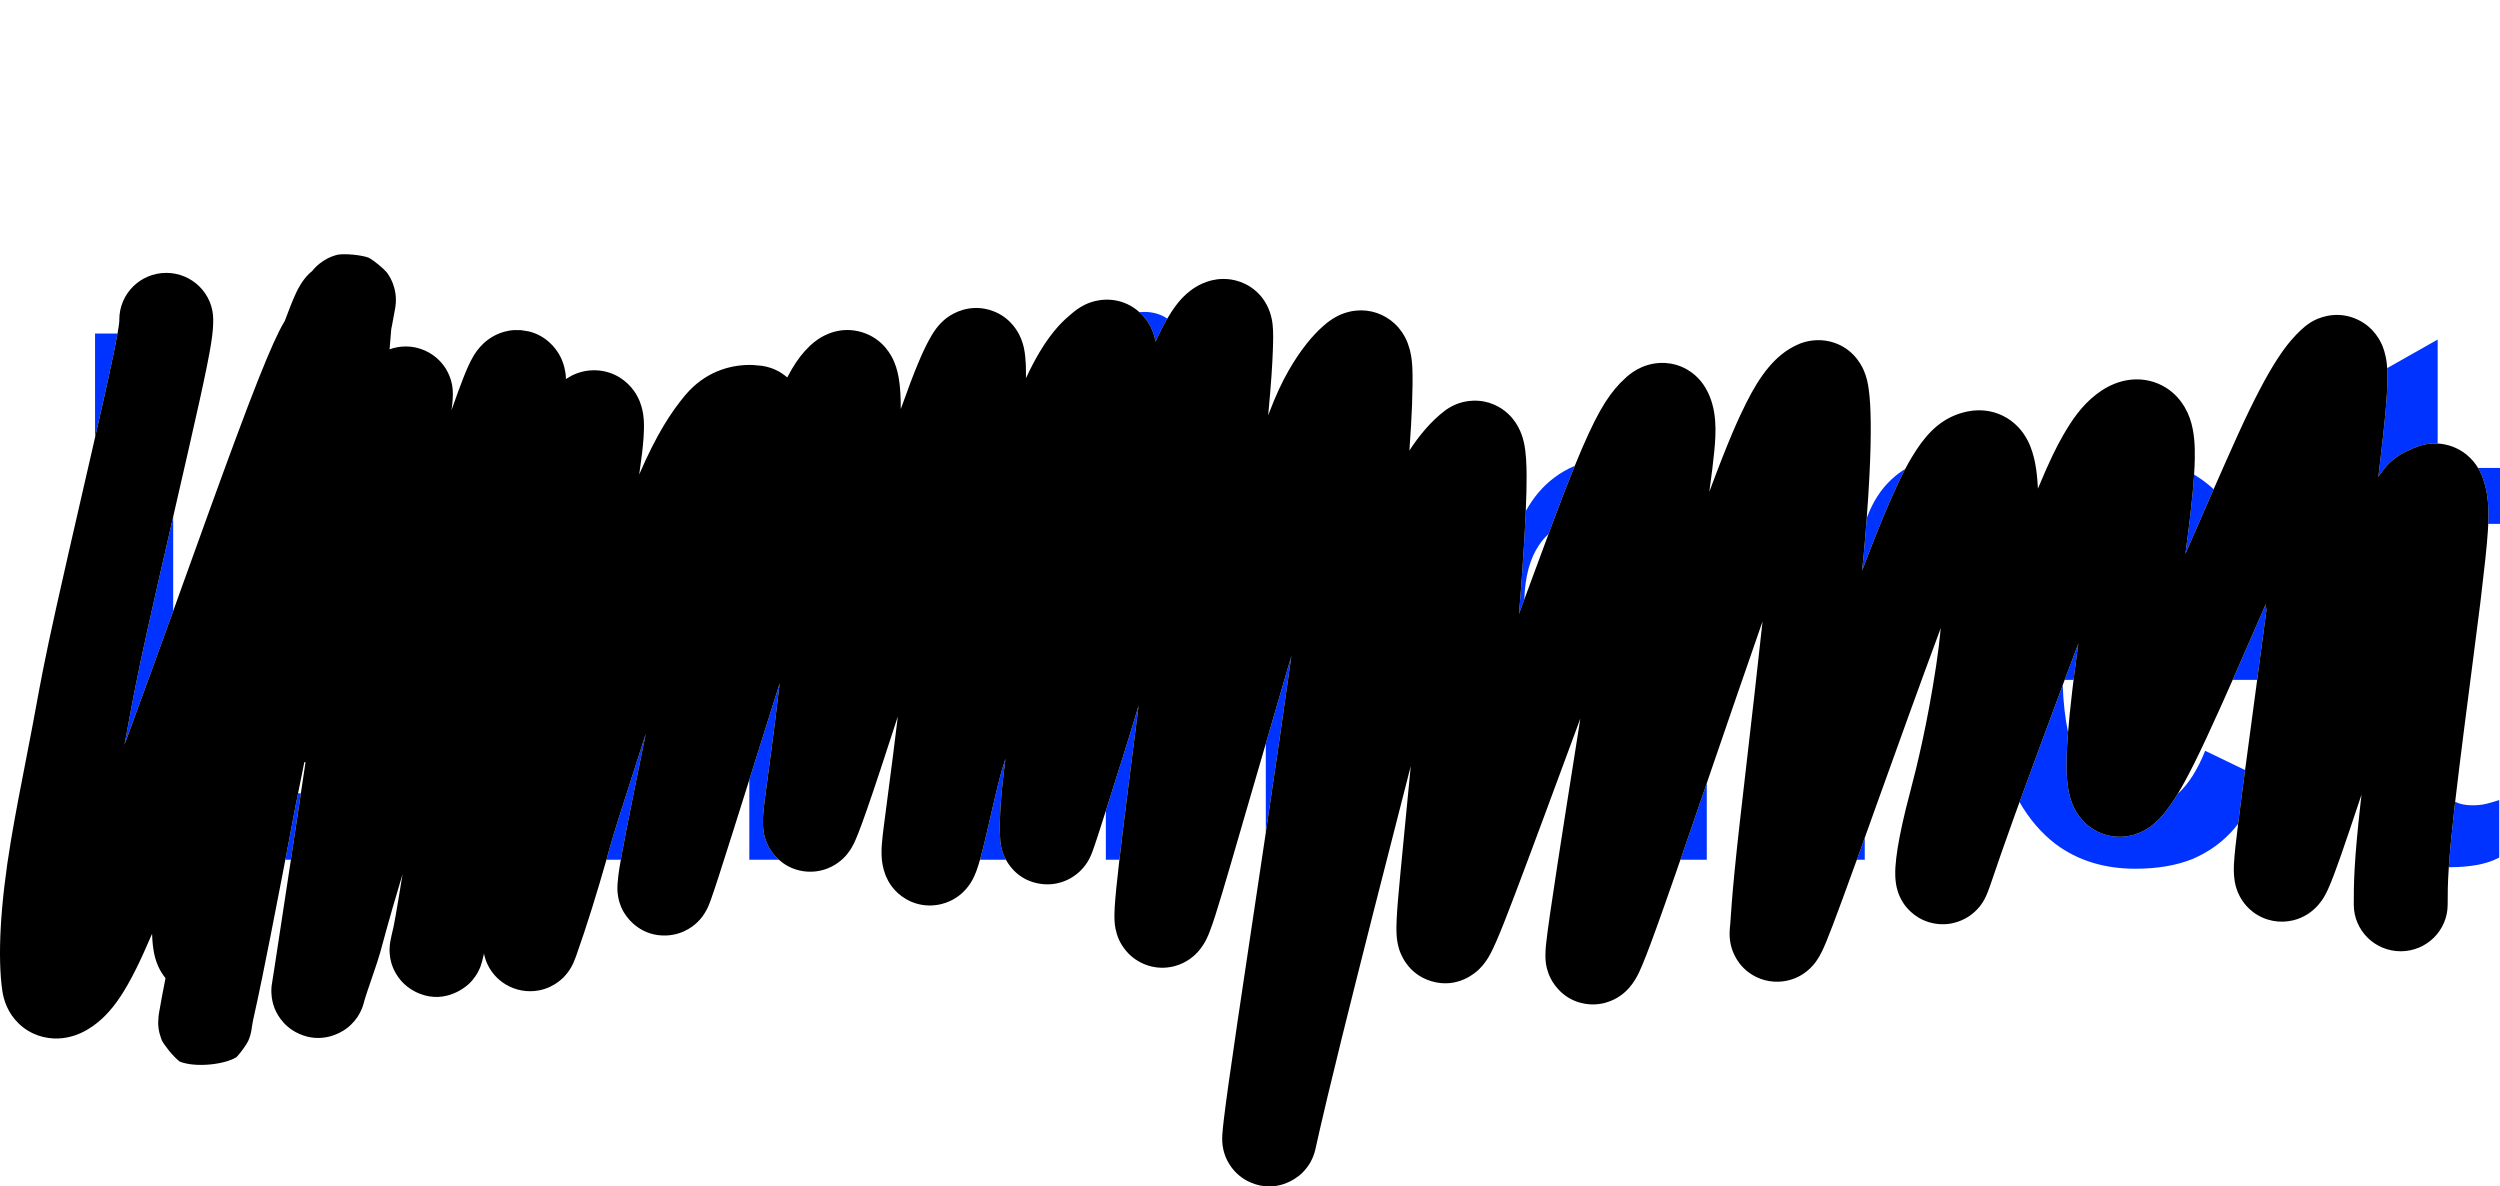 <?xml version="1.0" encoding="utf-8"?>
<svg xmlns="http://www.w3.org/2000/svg" fill="none" height="100%" overflow="visible" preserveAspectRatio="none" style="display: block;" viewBox="0 0 59 28" width="100%">
<g id="Frame 2131328856">
<g id="Vector">
<path clip-rule="evenodd" d="M7.034 18.723L6.974 19.022C6.93 19.252 6.888 19.477 6.847 19.693C6.808 19.9 6.77 20.099 6.734 20.29H6.865C6.92 19.928 6.979 19.53 7.043 19.108L7.1 18.723H7.034ZM4.087 14.423V12.196C3.867 13.151 3.647 14.112 3.492 14.809C3.227 16.006 3.13 16.534 3.028 17.09C3.002 17.233 2.975 17.377 2.945 17.535L2.962 17.509L3.046 17.279C3.38 16.368 3.739 15.388 4.087 14.423ZM2.773 7.872H2.243V10.325C2.358 9.822 2.463 9.358 2.547 8.973C2.67 8.416 2.737 8.078 2.773 7.872Z" fill="#0033FF" fill-rule="evenodd"/>
<path clip-rule="evenodd" d="M14.339 20.192C14.33 20.225 14.321 20.258 14.312 20.29H14.651C14.705 19.982 14.802 19.476 14.98 18.593C15.026 18.364 15.078 18.11 15.134 17.838C15.168 17.669 15.204 17.494 15.242 17.312C15.094 17.779 14.968 18.169 14.856 18.514C14.656 19.132 14.504 19.604 14.363 20.102C14.355 20.131 14.347 20.162 14.339 20.192Z" fill="#0033FF" fill-rule="evenodd"/>
<path clip-rule="evenodd" d="M18.401 16.122C18.147 16.924 17.9 17.711 17.684 18.401V20.29H18.382C18.34 20.253 18.304 20.216 18.274 20.18C18.081 19.953 18.037 19.713 18.028 19.665C17.993 19.477 18.005 19.302 18.013 19.208C18.022 19.095 18.038 18.956 18.059 18.795C18.074 18.681 18.092 18.552 18.112 18.398C18.154 18.086 18.209 17.676 18.282 17.106C18.303 16.942 18.325 16.756 18.348 16.566C18.365 16.424 18.382 16.275 18.401 16.122ZM23.128 20.29C23.166 20.155 23.202 20.01 23.234 19.879C23.282 19.68 23.329 19.473 23.377 19.267C23.46 18.906 23.541 18.549 23.621 18.257C23.645 18.169 23.672 18.084 23.703 17.988L23.73 17.903C23.663 18.421 23.627 18.804 23.609 19.09C23.596 19.314 23.593 19.482 23.595 19.611C23.597 19.676 23.6 19.73 23.603 19.774L23.608 19.853C23.611 19.889 23.622 20.009 23.675 20.151C23.683 20.172 23.703 20.224 23.74 20.29H23.128Z" fill="#0033FF" fill-rule="evenodd"/>
<path clip-rule="evenodd" d="M26.39 18.21C26.273 18.58 26.177 18.885 26.098 19.134V20.29H26.418C26.52 19.411 26.69 18.072 26.872 16.651C26.735 17.103 26.61 17.515 26.502 17.857L26.39 18.21ZM27.548 7.519C27.392 7.414 27.211 7.361 27.002 7.361C26.964 7.361 26.927 7.363 26.89 7.367C27.069 7.527 27.162 7.71 27.209 7.834L27.245 7.943L27.271 8.063C27.372 7.839 27.463 7.664 27.548 7.519Z" fill="#0033FF" fill-rule="evenodd"/>
<path clip-rule="evenodd" d="M36.63 12.374C36.836 11.822 37.011 11.369 37.164 10.994C36.995 11.064 36.834 11.157 36.681 11.272C36.416 11.469 36.192 11.732 36.008 12.062C35.988 12.541 35.952 13.121 35.904 13.797C35.895 13.93 35.883 14.07 35.87 14.216C35.862 14.305 35.855 14.397 35.847 14.49L35.974 14.146C35.992 13.598 36.11 13.169 36.326 12.857C36.392 12.759 36.465 12.675 36.545 12.604L36.63 12.374ZM29.873 19.649C30.084 18.23 30.299 16.76 30.478 15.473C30.276 16.159 30.071 16.867 29.873 17.549V19.649ZM40.28 18.483C40.055 19.138 39.843 19.756 39.658 20.29H40.28V18.483Z" fill="#0033FF" fill-rule="evenodd"/>
<path clip-rule="evenodd" d="M43.978 13.382C44.435 12.184 44.73 11.51 44.963 11.068C44.853 11.134 44.747 11.213 44.646 11.307C44.389 11.544 44.193 11.85 44.055 12.225C44.035 12.497 44.01 12.792 43.981 13.112C43.976 13.174 43.969 13.236 43.962 13.299C43.956 13.355 43.95 13.411 43.944 13.468C43.956 13.439 43.967 13.41 43.978 13.382ZM43.858 20.188L43.821 20.29H44.008V19.772L43.858 20.188Z" fill="#0033FF" fill-rule="evenodd"/>
<path clip-rule="evenodd" d="M53.269 16.045L53.294 15.856L53.296 15.841C53.359 15.367 53.424 14.883 53.488 14.405C53.483 14.357 53.477 14.308 53.471 14.26L53.365 14.504L53.286 14.685C53.079 15.161 52.875 15.629 52.691 16.045H53.269ZM52.901 18.809C52.927 18.612 52.955 18.4 52.984 18.174L52.042 17.719C51.859 18.173 51.643 18.512 51.394 18.735C51.323 18.853 51.258 18.949 51.195 19.037C51.136 19.117 51.061 19.216 50.975 19.308C50.909 19.378 50.741 19.551 50.483 19.657C50.336 19.717 50.122 19.772 49.868 19.738C49.602 19.702 49.384 19.582 49.225 19.437C48.956 19.19 48.872 18.886 48.844 18.776C48.773 18.497 48.764 18.165 48.775 17.818C48.78 17.66 48.79 17.482 48.806 17.281C48.737 16.951 48.695 16.58 48.68 16.17C48.311 17.158 47.943 18.157 47.661 18.929C47.894 19.334 48.178 19.664 48.514 19.921C49.034 20.308 49.66 20.502 50.393 20.502C50.913 20.502 51.362 20.425 51.741 20.273C52.131 20.108 52.462 19.868 52.733 19.551C52.763 19.515 52.792 19.479 52.82 19.442C52.843 19.253 52.871 19.042 52.901 18.809ZM52.242 11.546C52.177 11.487 52.111 11.43 52.042 11.377C51.958 11.313 51.871 11.254 51.781 11.201C51.762 11.499 51.728 11.852 51.678 12.269C51.653 12.485 51.621 12.721 51.588 12.97L51.587 13.044L51.599 13.016C51.817 12.515 52.036 12.013 52.242 11.546ZM48.726 16.045H48.936C48.97 15.776 49.008 15.485 49.049 15.186C48.943 15.466 48.835 15.755 48.726 16.045Z" fill="#0033FF" fill-rule="evenodd"/>
<path clip-rule="evenodd" d="M56.338 8.687C56.364 9.059 56.32 9.68 56.13 11.25C56.166 11.199 56.201 11.15 56.236 11.104C56.381 10.912 56.549 10.779 56.72 10.688C56.787 10.652 56.856 10.623 56.882 10.613C56.906 10.601 56.941 10.584 56.968 10.572C57.028 10.547 57.191 10.478 57.407 10.467C57.447 10.465 57.487 10.465 57.529 10.467V8.013L56.338 8.687ZM58.482 11.043C58.501 11.075 58.518 11.106 58.532 11.135L58.581 11.245L58.634 11.404C58.727 11.724 58.736 12.053 58.723 12.364H59V11.043H58.482ZM57.942 18.923C57.933 19.007 57.923 19.089 57.914 19.168C57.849 19.75 57.812 20.158 57.792 20.466L57.83 20.466C58.043 20.466 58.249 20.449 58.45 20.414C58.651 20.378 58.829 20.32 58.982 20.238V18.881C58.876 18.916 58.775 18.946 58.681 18.969C58.586 18.993 58.474 19.005 58.344 19.005C58.186 19.005 58.053 18.977 57.942 18.923Z" fill="#0033FF" fill-rule="evenodd"/>
<path clip-rule="evenodd" d="M3.742 23.987L3.739 24.016L3.736 24.038L3.742 23.987ZM2.962 17.509C3.319 16.534 3.71 15.469 4.087 14.423C3.739 15.388 3.38 16.368 3.046 17.279L2.962 17.509Z" fill="black" fill-rule="evenodd"/>
<path clip-rule="evenodd" d="M14.339 20.192C14.33 20.225 14.321 20.258 14.312 20.29Z" fill="black" fill-rule="evenodd"/>
<path clip-rule="evenodd" d="M3.046 17.279C3.38 16.368 3.739 15.388 4.087 14.423C3.71 15.469 3.319 16.534 2.962 17.509C2.99 17.433 3.018 17.357 3.046 17.279Z" fill="black" fill-rule="evenodd"/>
<path clip-rule="evenodd" d="M2.945 17.535L2.937 17.578C2.94 17.563 2.943 17.549 2.945 17.535Z" fill="black" fill-rule="evenodd"/>
<path clip-rule="evenodd" d="M2.945 17.535L2.937 17.578C2.94 17.563 2.943 17.549 2.945 17.535ZM14.339 20.192C14.33 20.225 14.321 20.258 14.312 20.29Z" fill="black" fill-rule="evenodd"/>
<path clip-rule="evenodd" d="M51.574 13.072L51.587 13.044L51.588 12.97L51.574 13.072ZM2.945 17.535L2.962 17.509L2.937 17.578C2.94 17.563 2.943 17.549 2.945 17.535Z" fill="black" fill-rule="evenodd"/>
<path clip-rule="evenodd" d="M6.974 19.022L7.034 18.723L7.07 18.545C7.107 18.361 7.144 18.175 7.182 17.986C7.187 17.987 7.193 17.988 7.198 17.988L7.21 17.99L7.1 18.723L7.043 19.108C6.979 19.53 6.92 19.928 6.865 20.29L6.802 20.707C6.614 21.946 6.517 22.582 6.467 22.904L6.422 23.189C6.422 23.194 6.414 23.235 6.41 23.268C6.41 23.276 6.408 23.294 6.406 23.317C6.405 23.328 6.404 23.35 6.404 23.377C6.404 23.394 6.403 23.458 6.414 23.539C6.419 23.576 6.433 23.671 6.476 23.784C6.502 23.85 6.637 24.205 7.048 24.393C7.583 24.638 8.031 24.385 8.188 24.265C8.339 24.149 8.421 24.023 8.445 23.987C8.502 23.897 8.534 23.819 8.541 23.802C8.552 23.773 8.561 23.748 8.565 23.736C8.573 23.712 8.578 23.693 8.58 23.687L8.585 23.667L8.589 23.654C8.616 23.546 8.702 23.296 8.857 22.842L8.902 22.708C8.947 22.578 8.989 22.42 9.045 22.215C9.066 22.136 9.089 22.049 9.116 21.954C9.194 21.67 9.312 21.259 9.5 20.63C9.429 21.069 9.377 21.386 9.336 21.614C9.323 21.691 9.309 21.76 9.298 21.818L9.284 21.888C9.252 22.025 9.231 22.115 9.22 22.176C9.215 22.199 9.205 22.252 9.199 22.311C9.197 22.327 9.194 22.36 9.194 22.402C9.193 22.414 9.188 22.556 9.235 22.721C9.25 22.774 9.281 22.869 9.344 22.976C9.403 23.077 9.533 23.262 9.778 23.392C10.431 23.741 10.958 23.322 11.066 23.22C11.198 23.095 11.266 22.966 11.284 22.932C11.312 22.878 11.331 22.833 11.341 22.806C11.369 22.73 11.394 22.634 11.422 22.505C11.436 22.576 11.468 22.703 11.547 22.839C11.604 22.938 11.722 23.105 11.935 23.233C12.174 23.377 12.451 23.422 12.71 23.375C13.11 23.302 13.328 23.038 13.361 22.997C13.427 22.92 13.469 22.846 13.485 22.818C13.519 22.758 13.541 22.703 13.549 22.683C13.568 22.639 13.587 22.588 13.595 22.566C13.85 21.852 14.104 21.018 14.312 20.29C14.321 20.258 14.33 20.225 14.339 20.192C14.347 20.162 14.355 20.131 14.363 20.102C14.504 19.604 14.656 19.132 14.856 18.514C14.968 18.169 15.094 17.779 15.242 17.312C15.204 17.494 15.168 17.669 15.134 17.838C15.078 18.11 15.026 18.364 14.98 18.593C14.802 19.476 14.705 19.982 14.651 20.29C14.592 20.629 14.584 20.731 14.576 20.837L14.574 20.864C14.573 20.876 14.571 20.904 14.571 20.936C14.57 20.954 14.568 21.045 14.587 21.155C14.594 21.199 14.62 21.354 14.72 21.526C14.831 21.717 15.156 22.104 15.734 22.077C16.164 22.057 16.42 21.803 16.469 21.754C16.553 21.671 16.605 21.591 16.625 21.559C16.671 21.488 16.7 21.424 16.711 21.4C16.737 21.342 16.76 21.279 16.778 21.229C16.853 21.021 16.999 20.575 17.281 19.681C17.39 19.335 17.521 18.921 17.665 18.462L17.684 18.401C17.9 17.711 18.147 16.924 18.401 16.122C18.382 16.275 18.365 16.424 18.348 16.566C18.325 16.756 18.303 16.942 18.282 17.106C18.209 17.676 18.154 18.086 18.112 18.398C18.092 18.552 18.074 18.681 18.059 18.795C18.038 18.956 18.022 19.095 18.013 19.208C18.005 19.302 17.993 19.477 18.028 19.665C18.037 19.713 18.081 19.953 18.274 20.18C18.304 20.216 18.34 20.253 18.382 20.29C18.498 20.394 18.657 20.493 18.862 20.542C19.137 20.608 19.377 20.557 19.538 20.492C19.804 20.386 19.952 20.206 19.986 20.166C20.04 20.1 20.079 20.038 20.098 20.006C20.164 19.894 20.218 19.761 20.259 19.655C20.357 19.406 20.517 18.954 20.785 18.143C20.866 17.899 20.956 17.622 21.054 17.32L21.189 16.907C21.17 17.059 21.152 17.205 21.135 17.345C21.113 17.526 21.092 17.695 21.072 17.852C21.019 18.265 20.974 18.604 20.939 18.876C20.902 19.158 20.874 19.371 20.854 19.53C20.821 19.798 20.788 20.061 20.813 20.295C20.819 20.348 20.835 20.48 20.888 20.626C20.913 20.693 20.977 20.857 21.127 21.016C21.305 21.206 21.636 21.412 22.073 21.362C22.435 21.321 22.659 21.124 22.739 21.044C22.835 20.95 22.894 20.859 22.922 20.812C22.981 20.714 23.017 20.622 23.036 20.574C23.067 20.492 23.098 20.394 23.128 20.29C23.166 20.155 23.202 20.01 23.234 19.879C23.282 19.68 23.329 19.473 23.377 19.267C23.46 18.906 23.541 18.549 23.621 18.257C23.645 18.169 23.672 18.084 23.703 17.988L23.73 17.903C23.663 18.421 23.627 18.804 23.609 19.09C23.596 19.314 23.593 19.482 23.595 19.611C23.597 19.676 23.6 19.73 23.603 19.774L23.608 19.853C23.611 19.889 23.622 20.009 23.675 20.151C23.683 20.172 23.703 20.224 23.74 20.29C23.843 20.477 24.075 20.781 24.538 20.856C25.097 20.946 25.449 20.599 25.496 20.552C25.591 20.459 25.649 20.368 25.668 20.338C25.732 20.234 25.771 20.125 25.781 20.099C25.813 20.013 25.858 19.88 25.911 19.718C25.959 19.573 26.02 19.381 26.098 19.134C26.177 18.885 26.273 18.58 26.39 18.21L26.502 17.857C26.61 17.515 26.735 17.103 26.872 16.651C26.69 18.072 26.52 19.411 26.418 20.29L26.415 20.314C26.36 20.79 26.322 21.16 26.307 21.409C26.301 21.51 26.293 21.678 26.312 21.833C26.318 21.878 26.331 21.956 26.359 22.047C26.38 22.115 26.449 22.318 26.636 22.507C26.888 22.761 27.288 22.912 27.712 22.803C28.022 22.723 28.204 22.535 28.259 22.476C28.386 22.34 28.456 22.197 28.474 22.159C28.506 22.095 28.532 22.031 28.552 21.977C28.595 21.869 28.639 21.736 28.684 21.595C28.776 21.308 28.894 20.911 29.036 20.426C29.201 19.862 29.404 19.163 29.624 18.404L29.873 17.549C30.071 16.867 30.276 16.159 30.478 15.473C30.299 16.76 30.084 18.23 29.873 19.649C29.745 20.508 29.619 21.348 29.503 22.118L29.501 22.131C29.39 22.874 29.286 23.568 29.202 24.135C29.023 25.345 28.931 26.015 28.887 26.382C28.865 26.559 28.852 26.688 28.847 26.777C28.845 26.802 28.838 26.916 28.854 27.037C28.859 27.072 28.873 27.165 28.914 27.275C28.935 27.332 29.077 27.721 29.52 27.909C30.125 28.165 30.59 27.812 30.707 27.704C30.84 27.582 30.91 27.458 30.929 27.424C30.984 27.324 31.012 27.236 31.02 27.21C31.03 27.175 31.039 27.144 31.042 27.128C31.049 27.101 31.056 27.068 31.062 27.04L31.065 27.028L31.073 26.991C31.089 26.921 31.111 26.821 31.145 26.669C31.228 26.305 31.383 25.647 31.675 24.463C32.071 22.865 32.717 20.321 33.294 18.079L33.245 18.586C33.17 19.343 33.102 20.044 33.05 20.605C33.009 21.043 32.975 21.414 32.962 21.676C32.956 21.801 32.951 21.948 32.961 22.081C32.965 22.141 32.977 22.265 33.02 22.403C33.041 22.468 33.199 22.979 33.772 23.154C34.411 23.351 34.847 22.931 34.901 22.88C35.016 22.769 35.089 22.654 35.121 22.602C35.194 22.482 35.258 22.342 35.31 22.222C35.422 21.968 35.568 21.595 35.746 21.125C36.128 20.12 36.712 18.538 37.296 16.958L37.178 17.706C37.019 18.714 36.868 19.669 36.757 20.394C36.607 21.377 36.527 21.926 36.494 22.221L36.493 22.233C36.481 22.334 36.459 22.535 36.481 22.715C36.487 22.766 36.509 22.921 36.597 23.093C36.694 23.285 36.966 23.652 37.492 23.7C37.91 23.737 38.194 23.533 38.258 23.487C38.353 23.417 38.417 23.347 38.438 23.324C38.559 23.19 38.632 23.049 38.677 22.958C38.726 22.856 38.779 22.728 38.842 22.567C38.97 22.242 39.168 21.698 39.489 20.775C39.542 20.623 39.599 20.461 39.658 20.29C39.843 19.756 40.055 19.138 40.28 18.483L40.374 18.208C40.776 17.037 41.212 15.766 41.596 14.665C41.475 15.791 41.336 17.002 41.216 18.038C41.157 18.546 41.103 19.012 41.059 19.407C40.953 20.345 40.901 20.914 40.872 21.279L40.832 21.831C40.828 21.868 40.819 21.939 40.818 22.02C40.818 22.058 40.819 22.137 40.834 22.232C40.843 22.284 40.891 22.586 41.144 22.84C41.311 23.009 41.56 23.148 41.868 23.167C42.148 23.184 42.364 23.094 42.483 23.028C42.692 22.911 42.81 22.756 42.839 22.718C42.919 22.612 42.975 22.501 43 22.45C43.11 22.224 43.288 21.766 43.821 20.29L43.858 20.188L44.008 19.772L44.255 19.082C44.732 17.753 45.324 16.106 45.802 14.822C45.774 15.123 45.74 15.4 45.694 15.704C45.488 17.074 45.234 18.11 45.08 18.689C44.934 19.236 44.839 19.677 44.785 20.01C44.758 20.175 44.741 20.329 44.732 20.462C44.727 20.546 44.712 20.782 44.781 21.015C44.796 21.067 44.836 21.191 44.928 21.327C45.021 21.463 45.252 21.728 45.666 21.797C46.077 21.865 46.38 21.69 46.509 21.596C46.64 21.5 46.718 21.398 46.75 21.355C46.816 21.265 46.855 21.182 46.867 21.156C46.885 21.119 46.899 21.083 46.908 21.06C46.94 20.981 46.98 20.864 47.021 20.743L47.032 20.711C47.124 20.44 47.276 19.994 47.529 19.293C47.571 19.178 47.615 19.057 47.661 18.929C47.943 18.157 48.311 17.158 48.68 16.17L48.726 16.045C48.835 15.755 48.943 15.466 49.049 15.186C49.008 15.485 48.97 15.776 48.936 16.045C48.925 16.14 48.913 16.233 48.903 16.322C48.859 16.689 48.828 17.007 48.806 17.281C48.79 17.482 48.78 17.66 48.775 17.818C48.764 18.165 48.773 18.497 48.844 18.776C48.872 18.886 48.956 19.19 49.225 19.437C49.384 19.582 49.602 19.702 49.868 19.738C50.122 19.772 50.336 19.717 50.483 19.657C50.741 19.551 50.909 19.378 50.975 19.308C51.061 19.216 51.136 19.117 51.195 19.037C51.258 18.949 51.323 18.853 51.394 18.735C51.619 18.367 51.908 17.795 52.416 16.664C52.502 16.473 52.594 16.265 52.691 16.045C52.875 15.629 53.079 15.161 53.286 14.685L53.365 14.504L53.471 14.26C53.477 14.308 53.483 14.357 53.488 14.405C53.424 14.883 53.359 15.367 53.296 15.841L53.294 15.856L53.269 16.045C53.166 16.809 53.068 17.542 52.984 18.174C52.955 18.4 52.927 18.612 52.901 18.809C52.871 19.042 52.843 19.253 52.82 19.442C52.794 19.651 52.772 19.833 52.756 19.986C52.741 20.131 52.728 20.265 52.722 20.378C52.718 20.458 52.71 20.636 52.741 20.81C52.75 20.862 52.77 20.952 52.813 21.057C52.851 21.147 52.949 21.355 53.175 21.526C53.454 21.736 53.806 21.798 54.126 21.718C54.385 21.653 54.551 21.514 54.619 21.451C54.757 21.325 54.836 21.189 54.859 21.148C54.896 21.085 54.925 21.022 54.947 20.973C55.031 20.789 55.132 20.512 55.243 20.197C55.375 19.821 55.544 19.315 55.732 18.751L55.721 18.851L55.712 18.924C55.552 20.355 55.549 20.845 55.549 21.349C55.549 21.957 56.045 22.45 56.657 22.45C57.269 22.45 57.765 21.957 57.765 21.349V21.331C57.765 21.098 57.765 20.864 57.792 20.466C57.812 20.158 57.849 19.75 57.914 19.168C57.923 19.089 57.933 19.007 57.942 18.923C58.056 17.942 58.227 16.622 58.372 15.505C58.432 15.037 58.488 14.604 58.533 14.247L58.553 14.078C58.631 13.416 58.691 12.902 58.715 12.513C58.718 12.464 58.721 12.414 58.723 12.364C58.736 12.053 58.727 11.724 58.634 11.404L58.581 11.245L58.532 11.135C58.518 11.106 58.501 11.075 58.482 11.043C58.421 10.941 58.333 10.829 58.209 10.728C57.997 10.557 57.754 10.48 57.529 10.467C57.487 10.465 57.447 10.465 57.407 10.467C57.191 10.478 57.028 10.547 56.968 10.572C56.941 10.584 56.906 10.601 56.882 10.613C56.856 10.623 56.787 10.652 56.72 10.688C56.549 10.779 56.381 10.912 56.236 11.104C56.201 11.15 56.166 11.199 56.13 11.25C56.32 9.68 56.364 9.059 56.338 8.687C56.335 8.636 56.33 8.59 56.324 8.546C56.312 8.458 56.288 8.32 56.23 8.174C56.181 8.052 56.028 7.725 55.639 7.542C55.194 7.333 54.797 7.47 54.618 7.56C54.535 7.602 54.466 7.651 54.413 7.692L54.303 7.787C53.999 8.079 53.605 8.515 52.801 10.288C52.638 10.649 52.446 11.081 52.242 11.546C52.036 12.013 51.817 12.515 51.599 13.016L51.587 13.044L51.574 13.072L51.588 12.97C51.621 12.721 51.653 12.485 51.678 12.269C51.728 11.852 51.762 11.499 51.781 11.201C51.79 11.063 51.795 10.936 51.797 10.821C51.802 10.539 51.792 10.197 51.683 9.88L51.63 9.747L51.551 9.596C51.458 9.443 51.324 9.283 51.13 9.158C50.861 8.985 50.571 8.938 50.326 8.957C50.01 8.981 49.758 9.112 49.597 9.218L49.47 9.309C49.125 9.576 48.896 9.916 48.695 10.264C48.54 10.532 48.38 10.847 48.095 11.531C48.088 11.406 48.08 11.291 48.068 11.189C48.048 11.011 48.016 10.832 47.962 10.664C47.912 10.504 47.82 10.282 47.634 10.084C47.42 9.856 47.14 9.721 46.843 9.69C46.596 9.664 46.396 9.718 46.335 9.734C46.146 9.785 45.928 9.875 45.707 10.059C45.516 10.218 45.363 10.413 45.23 10.613C45.147 10.739 45.06 10.883 44.963 11.068C44.73 11.51 44.435 12.184 43.978 13.382C43.967 13.41 43.956 13.439 43.944 13.468C43.95 13.411 43.956 13.355 43.962 13.299C43.969 13.236 43.976 13.174 43.981 13.112C44.01 12.792 44.035 12.497 44.055 12.225C44.162 10.806 44.162 10.006 44.135 9.536C44.127 9.399 44.115 9.272 44.098 9.158C44.084 9.06 44.055 8.896 43.98 8.729C43.907 8.564 43.688 8.182 43.189 8.06C42.877 7.984 42.613 8.059 42.492 8.104L42.424 8.133C41.891 8.369 41.529 8.876 41.215 9.501C41.032 9.866 40.803 10.361 40.34 11.606C40.394 11.211 40.434 10.894 40.458 10.641C40.497 10.217 40.539 9.646 40.251 9.156C40.142 8.969 39.925 8.717 39.555 8.61C39.2 8.508 38.9 8.597 38.738 8.669C38.601 8.729 38.486 8.812 38.399 8.885L38.23 9.047C37.919 9.38 37.658 9.784 37.164 10.994C37.011 11.369 36.836 11.822 36.63 12.374L36.545 12.604C36.375 13.062 36.181 13.586 35.974 14.146L35.847 14.49C35.855 14.397 35.862 14.305 35.87 14.216C35.883 14.07 35.895 13.93 35.904 13.797C35.952 13.121 35.988 12.541 36.008 12.062C36.022 11.738 36.029 11.46 36.028 11.23C36.026 10.968 36.017 10.675 35.963 10.437C35.945 10.359 35.872 10.032 35.601 9.774C35.418 9.599 35.13 9.444 34.767 9.456C34.442 9.466 34.211 9.607 34.094 9.696C33.783 9.933 33.5 10.265 33.262 10.633C33.294 10.179 33.314 9.837 33.324 9.562C33.337 9.185 33.34 8.918 33.333 8.723C33.328 8.588 33.316 8.43 33.275 8.265L33.223 8.1L33.188 8.017C33.142 7.917 33.058 7.771 32.912 7.636C32.669 7.411 32.34 7.297 32.004 7.33C31.735 7.356 31.541 7.468 31.456 7.521C31.357 7.583 31.277 7.651 31.222 7.7C30.985 7.91 30.699 8.243 30.413 8.743C30.262 9.006 30.117 9.305 29.929 9.801C30.003 9.017 30.028 8.582 30.039 8.278C30.047 8.052 30.053 7.828 30.033 7.653C30.025 7.585 29.997 7.344 29.843 7.106C29.749 6.96 29.6 6.805 29.385 6.7C29.228 6.624 29.08 6.595 28.963 6.586L28.855 6.583C28.48 6.59 28.211 6.771 28.101 6.854C27.954 6.964 27.832 7.098 27.733 7.234C27.673 7.318 27.612 7.41 27.548 7.519C27.463 7.664 27.372 7.839 27.271 8.063L27.245 7.943L27.209 7.834C27.162 7.71 27.069 7.527 26.89 7.367C26.871 7.349 26.85 7.332 26.829 7.315C26.441 7.013 26.007 7.045 25.745 7.133C25.545 7.201 25.405 7.31 25.368 7.339C25.34 7.361 25.314 7.383 25.301 7.393C25.29 7.403 25.286 7.406 25.283 7.409C25.136 7.532 24.857 7.767 24.531 8.315C24.43 8.486 24.323 8.688 24.213 8.924C24.213 8.801 24.213 8.694 24.209 8.604C24.204 8.5 24.195 8.359 24.167 8.225C24.154 8.162 24.123 8.033 24.051 7.893C23.99 7.774 23.793 7.44 23.35 7.313C22.876 7.177 22.51 7.384 22.37 7.483C22.226 7.585 22.135 7.7 22.098 7.749C22.016 7.857 21.951 7.974 21.916 8.041C21.776 8.302 21.604 8.683 21.258 9.654C21.259 9.376 21.246 9.163 21.221 8.991C21.205 8.88 21.175 8.712 21.104 8.543C21.046 8.404 20.85 7.999 20.351 7.843C19.84 7.683 19.441 7.916 19.311 8.003C19.235 8.054 19.169 8.11 19.114 8.161L18.986 8.294C18.853 8.444 18.726 8.625 18.579 8.908C18.399 8.75 18.21 8.683 18.086 8.653L17.981 8.633L17.77 8.614C17.296 8.596 16.725 8.741 16.267 9.22L16.163 9.336C15.843 9.724 15.506 10.225 15.085 11.198L15.1 11.088C15.119 10.956 15.137 10.829 15.151 10.711C15.18 10.463 15.209 10.166 15.194 9.924C15.19 9.857 15.181 9.765 15.157 9.664C15.137 9.577 15.088 9.399 14.957 9.218C14.805 9.008 14.52 8.77 14.102 8.741C13.832 8.722 13.616 8.8 13.477 8.873L13.355 8.946C13.355 8.934 13.354 8.922 13.354 8.91C13.354 8.893 13.354 8.876 13.352 8.86C13.344 8.785 13.321 8.603 13.221 8.409C13.114 8.201 12.875 7.917 12.479 7.821L12.299 7.792L12.14 7.79C11.785 7.809 11.536 7.989 11.417 8.099C11.287 8.219 11.207 8.347 11.167 8.414C11.083 8.557 11.007 8.735 10.935 8.918C10.861 9.105 10.77 9.353 10.655 9.682C10.659 9.656 10.662 9.631 10.665 9.608C10.668 9.58 10.672 9.555 10.674 9.532C10.68 9.47 10.686 9.396 10.687 9.329C10.687 9.303 10.689 9.215 10.674 9.116C10.669 9.082 10.642 8.903 10.529 8.715C10.466 8.61 10.317 8.401 10.029 8.273C9.726 8.138 9.424 8.16 9.194 8.244C9.21 8.065 9.224 7.907 9.233 7.77L9.243 7.719L9.251 7.683L9.257 7.648C9.293 7.461 9.312 7.358 9.321 7.302C9.323 7.293 9.334 7.232 9.339 7.176C9.34 7.165 9.344 7.12 9.343 7.066C9.343 7.046 9.342 6.952 9.316 6.838C9.306 6.794 9.266 6.617 9.133 6.434C9.057 6.341 8.842 6.159 8.7 6.081C8.52 6.016 8.151 5.982 7.973 6.01C7.604 6.099 7.406 6.347 7.368 6.395C7.333 6.423 7.307 6.447 7.296 6.458C7.126 6.624 7.028 6.828 6.999 6.888C6.95 6.989 6.899 7.112 6.853 7.228C6.813 7.329 6.768 7.445 6.721 7.574C6.634 7.716 6.552 7.883 6.458 8.09C6.269 8.507 5.99 9.2 5.549 10.389C5.185 11.369 4.723 12.655 4.238 14.001L4.087 14.423C3.71 15.469 3.319 16.534 2.962 17.509L2.937 17.578L2.945 17.535C2.975 17.377 3.002 17.233 3.028 17.09C3.13 16.534 3.227 16.006 3.492 14.809C3.647 14.112 3.867 13.151 4.087 12.196L4.099 12.142C4.334 11.118 4.567 10.107 4.713 9.443C5.004 8.119 5.032 7.842 5.032 7.541C5.032 6.933 4.536 6.44 3.924 6.44C3.312 6.44 2.816 6.933 2.816 7.541C2.817 7.56 2.82 7.611 2.773 7.872C2.737 8.078 2.67 8.416 2.547 8.973C2.463 9.358 2.358 9.822 2.243 10.325C2.148 10.74 2.046 11.182 1.944 11.629C1.725 12.581 1.501 13.555 1.328 14.335C1.053 15.572 0.95 16.137 0.847 16.698C0.821 16.838 0.796 16.979 0.767 17.13C0.724 17.359 0.673 17.622 0.618 17.903C0.498 18.518 0.362 19.216 0.261 19.818C-0.001 21.376 -0.058 22.599 0.055 23.384C0.087 23.603 0.182 23.904 0.44 24.154C0.719 24.423 1.069 24.52 1.377 24.508C1.9 24.487 2.28 24.171 2.477 23.974C2.729 23.72 2.948 23.394 3.214 22.861C3.325 22.638 3.447 22.367 3.589 22.037C3.592 22.134 3.597 22.219 3.606 22.295C3.616 22.389 3.633 22.501 3.665 22.615C3.693 22.712 3.756 22.9 3.906 23.084C3.891 23.162 3.877 23.234 3.865 23.298C3.848 23.382 3.834 23.456 3.822 23.519C3.787 23.709 3.766 23.827 3.755 23.894L3.752 23.915L3.748 23.934C3.746 23.948 3.744 23.969 3.742 23.987L3.733 24.138C3.733 24.138 3.734 24.156 3.734 24.175C3.735 24.183 3.736 24.211 3.74 24.247C3.741 24.261 3.747 24.311 3.761 24.372C3.77 24.407 3.798 24.497 3.819 24.551C3.865 24.647 4.063 24.912 4.239 25.052C4.608 25.204 5.316 25.123 5.585 24.945C5.692 24.833 5.822 24.641 5.856 24.57C5.902 24.468 5.921 24.379 5.924 24.363C5.934 24.316 5.939 24.276 5.941 24.267L5.944 24.24C5.947 24.222 5.952 24.192 5.959 24.152L5.976 24.059L5.98 24.044C5.987 24.011 5.995 23.976 6.004 23.933C6.07 23.64 6.21 23.009 6.668 20.634C6.689 20.523 6.711 20.409 6.734 20.29C6.77 20.099 6.808 19.9 6.847 19.693C6.888 19.477 6.93 19.252 6.974 19.022Z" fill="black" fill-rule="evenodd"/>
</g>
</g>
</svg>